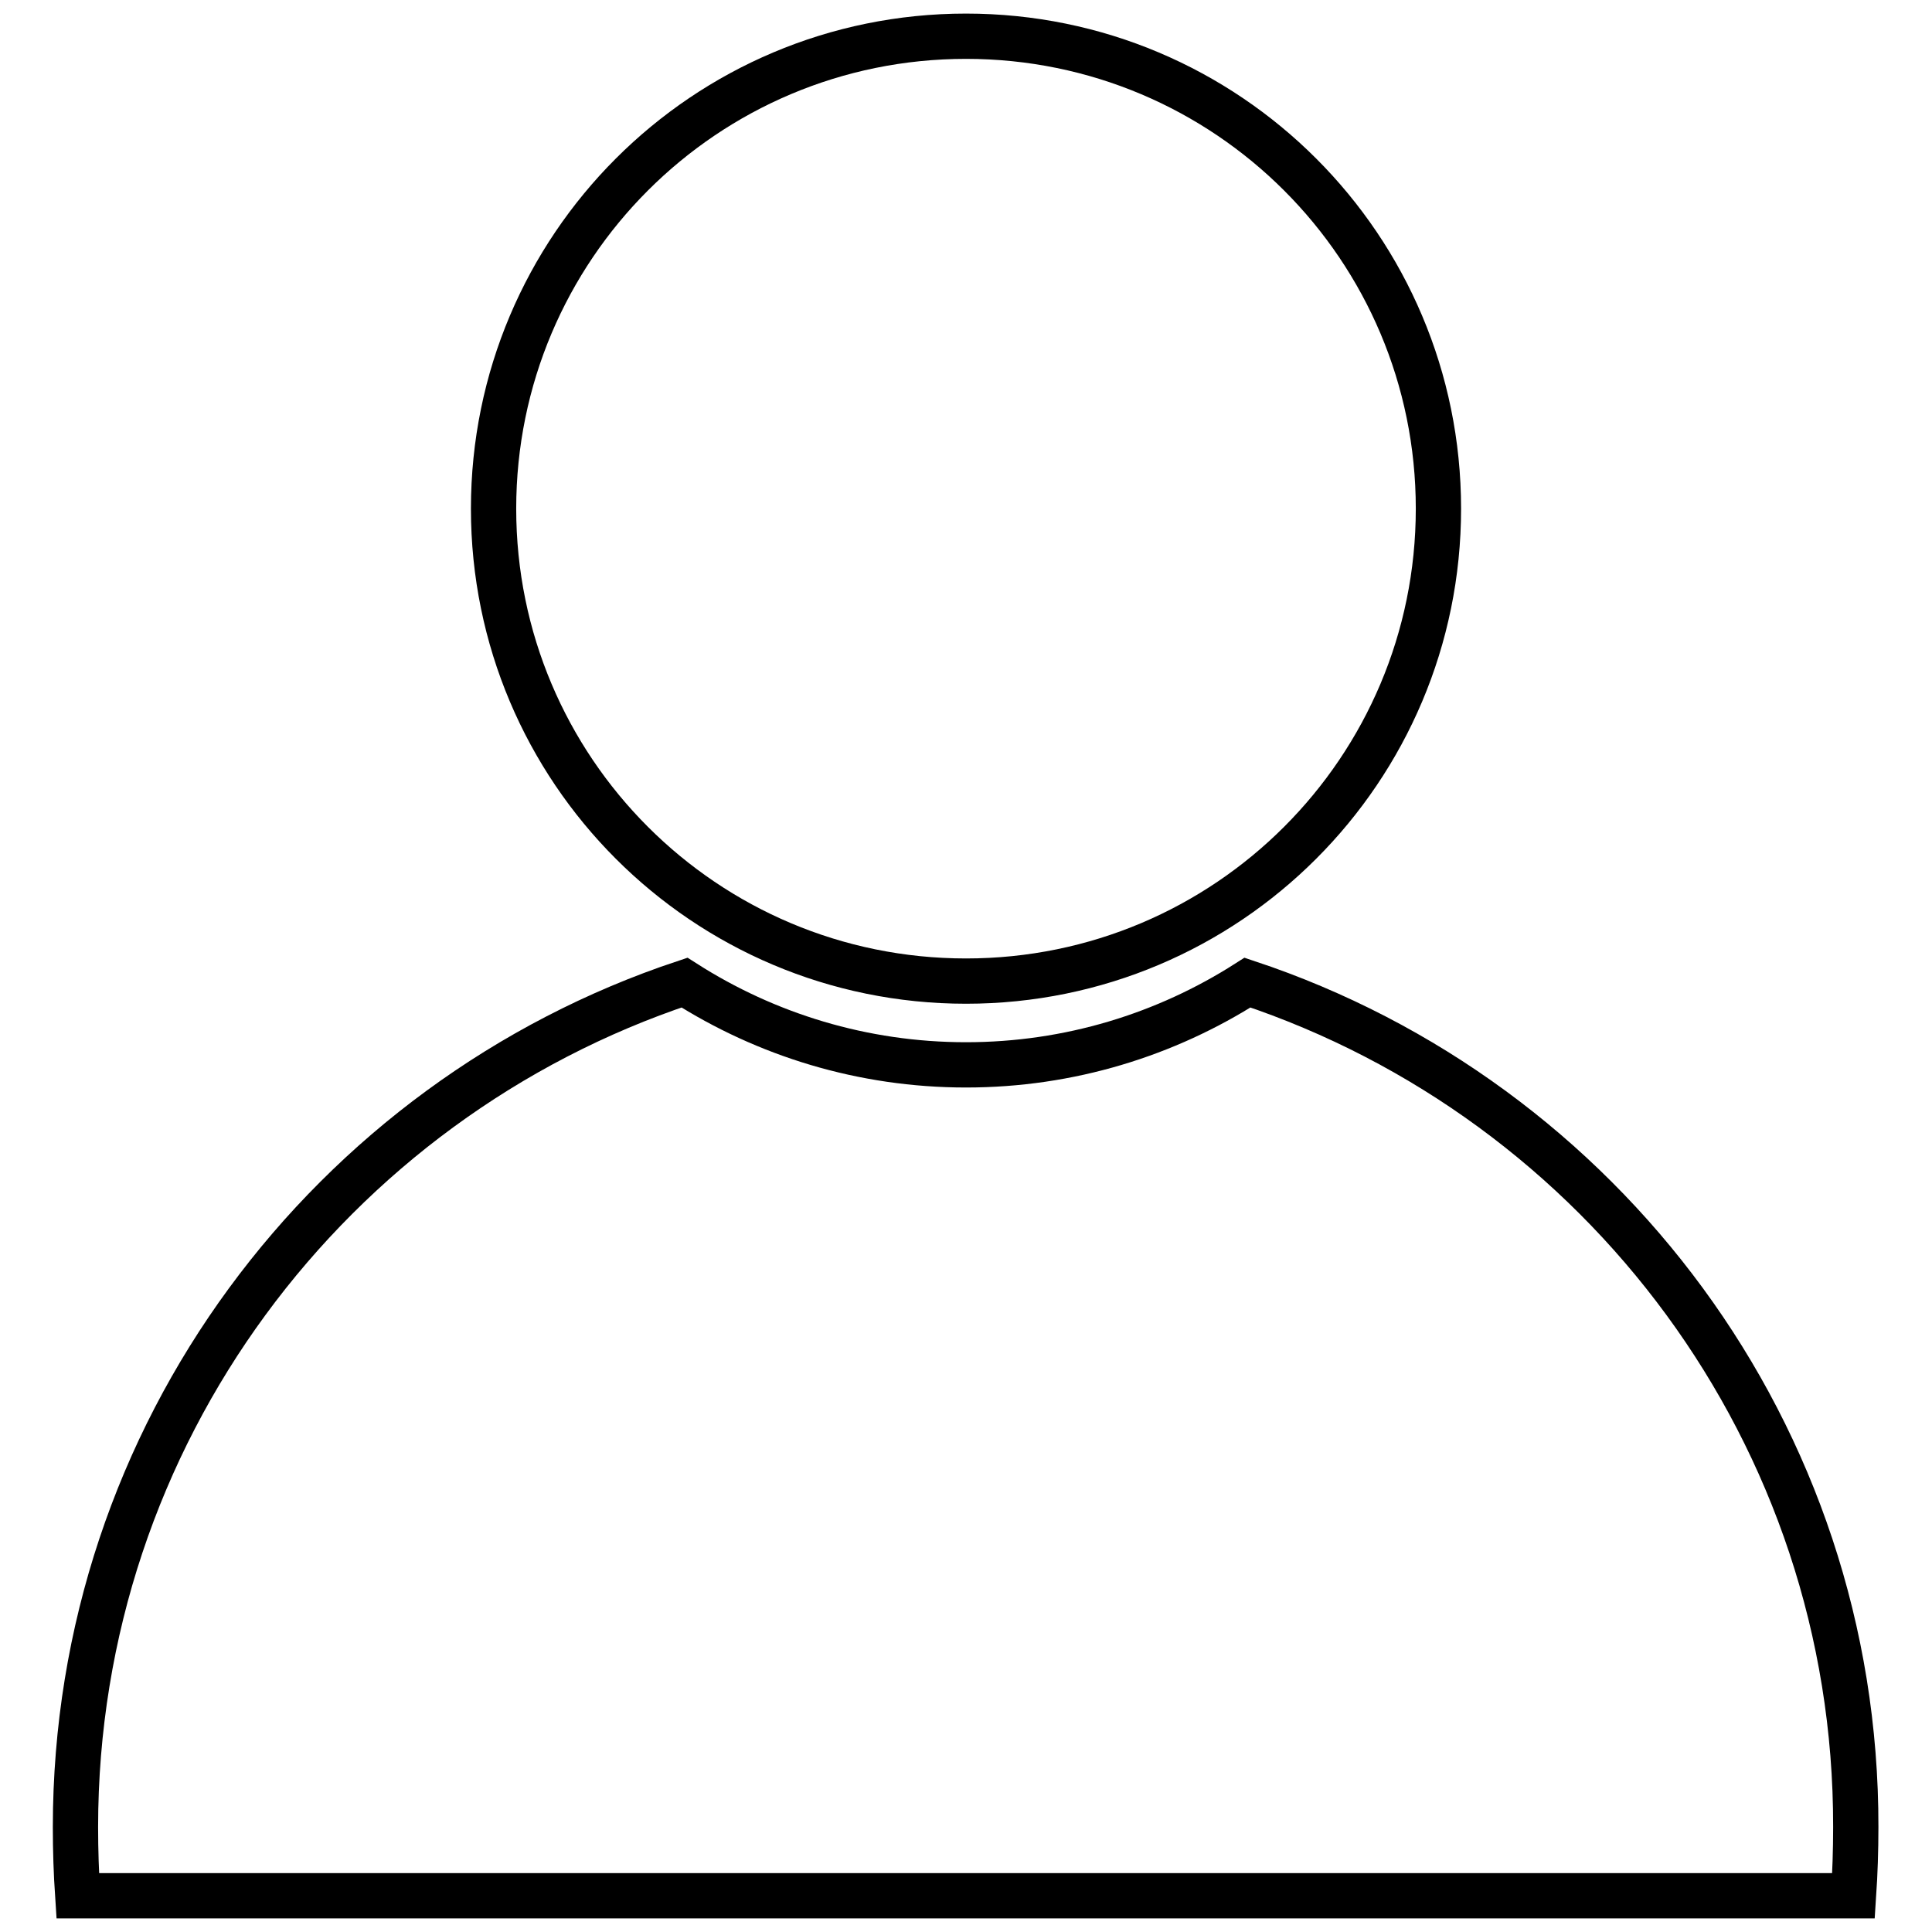 <?xml version="1.0" encoding="utf-8"?>
<!-- Svg Vector Icons : http://www.onlinewebfonts.com/icon -->
<!DOCTYPE svg PUBLIC "-//W3C//DTD SVG 1.1//EN" "http://www.w3.org/Graphics/SVG/1.1/DTD/svg11.dtd">
<svg version="1.1" xmlns="http://www.w3.org/2000/svg" xmlns:xlink="http://www.w3.org/1999/xlink" x="0px" y="0px" viewBox="0 0 256 256" enable-background="new 0 0 256 256" xml:space="preserve">
<g> <path stroke-width="6" fill-opacity="0" stroke="#000000"  d="M65.4,67.4c0,34.6,28,62.6,62.6,62.6c34.6,0,62.6-28,62.6-62.6c0-34.6-28-62.6-62.6-62.6 C93.4,4.8,65.4,32.8,65.4,67.4L65.4,67.4L65.4,67.4z M165.3,130.2c-10.8,6.9-23.6,10.9-37.3,10.9c-13.7,0-26.5-4-37.3-10.9 C43.8,145.8,10,190,10,242.1c0,3.1,0.1,6.1,0.3,9.1h235.3c0.2-3,0.3-6,0.3-9.1C246,190,212.2,145.8,165.3,130.2L165.3,130.2 L165.3,130.2z"/></g>
</svg>